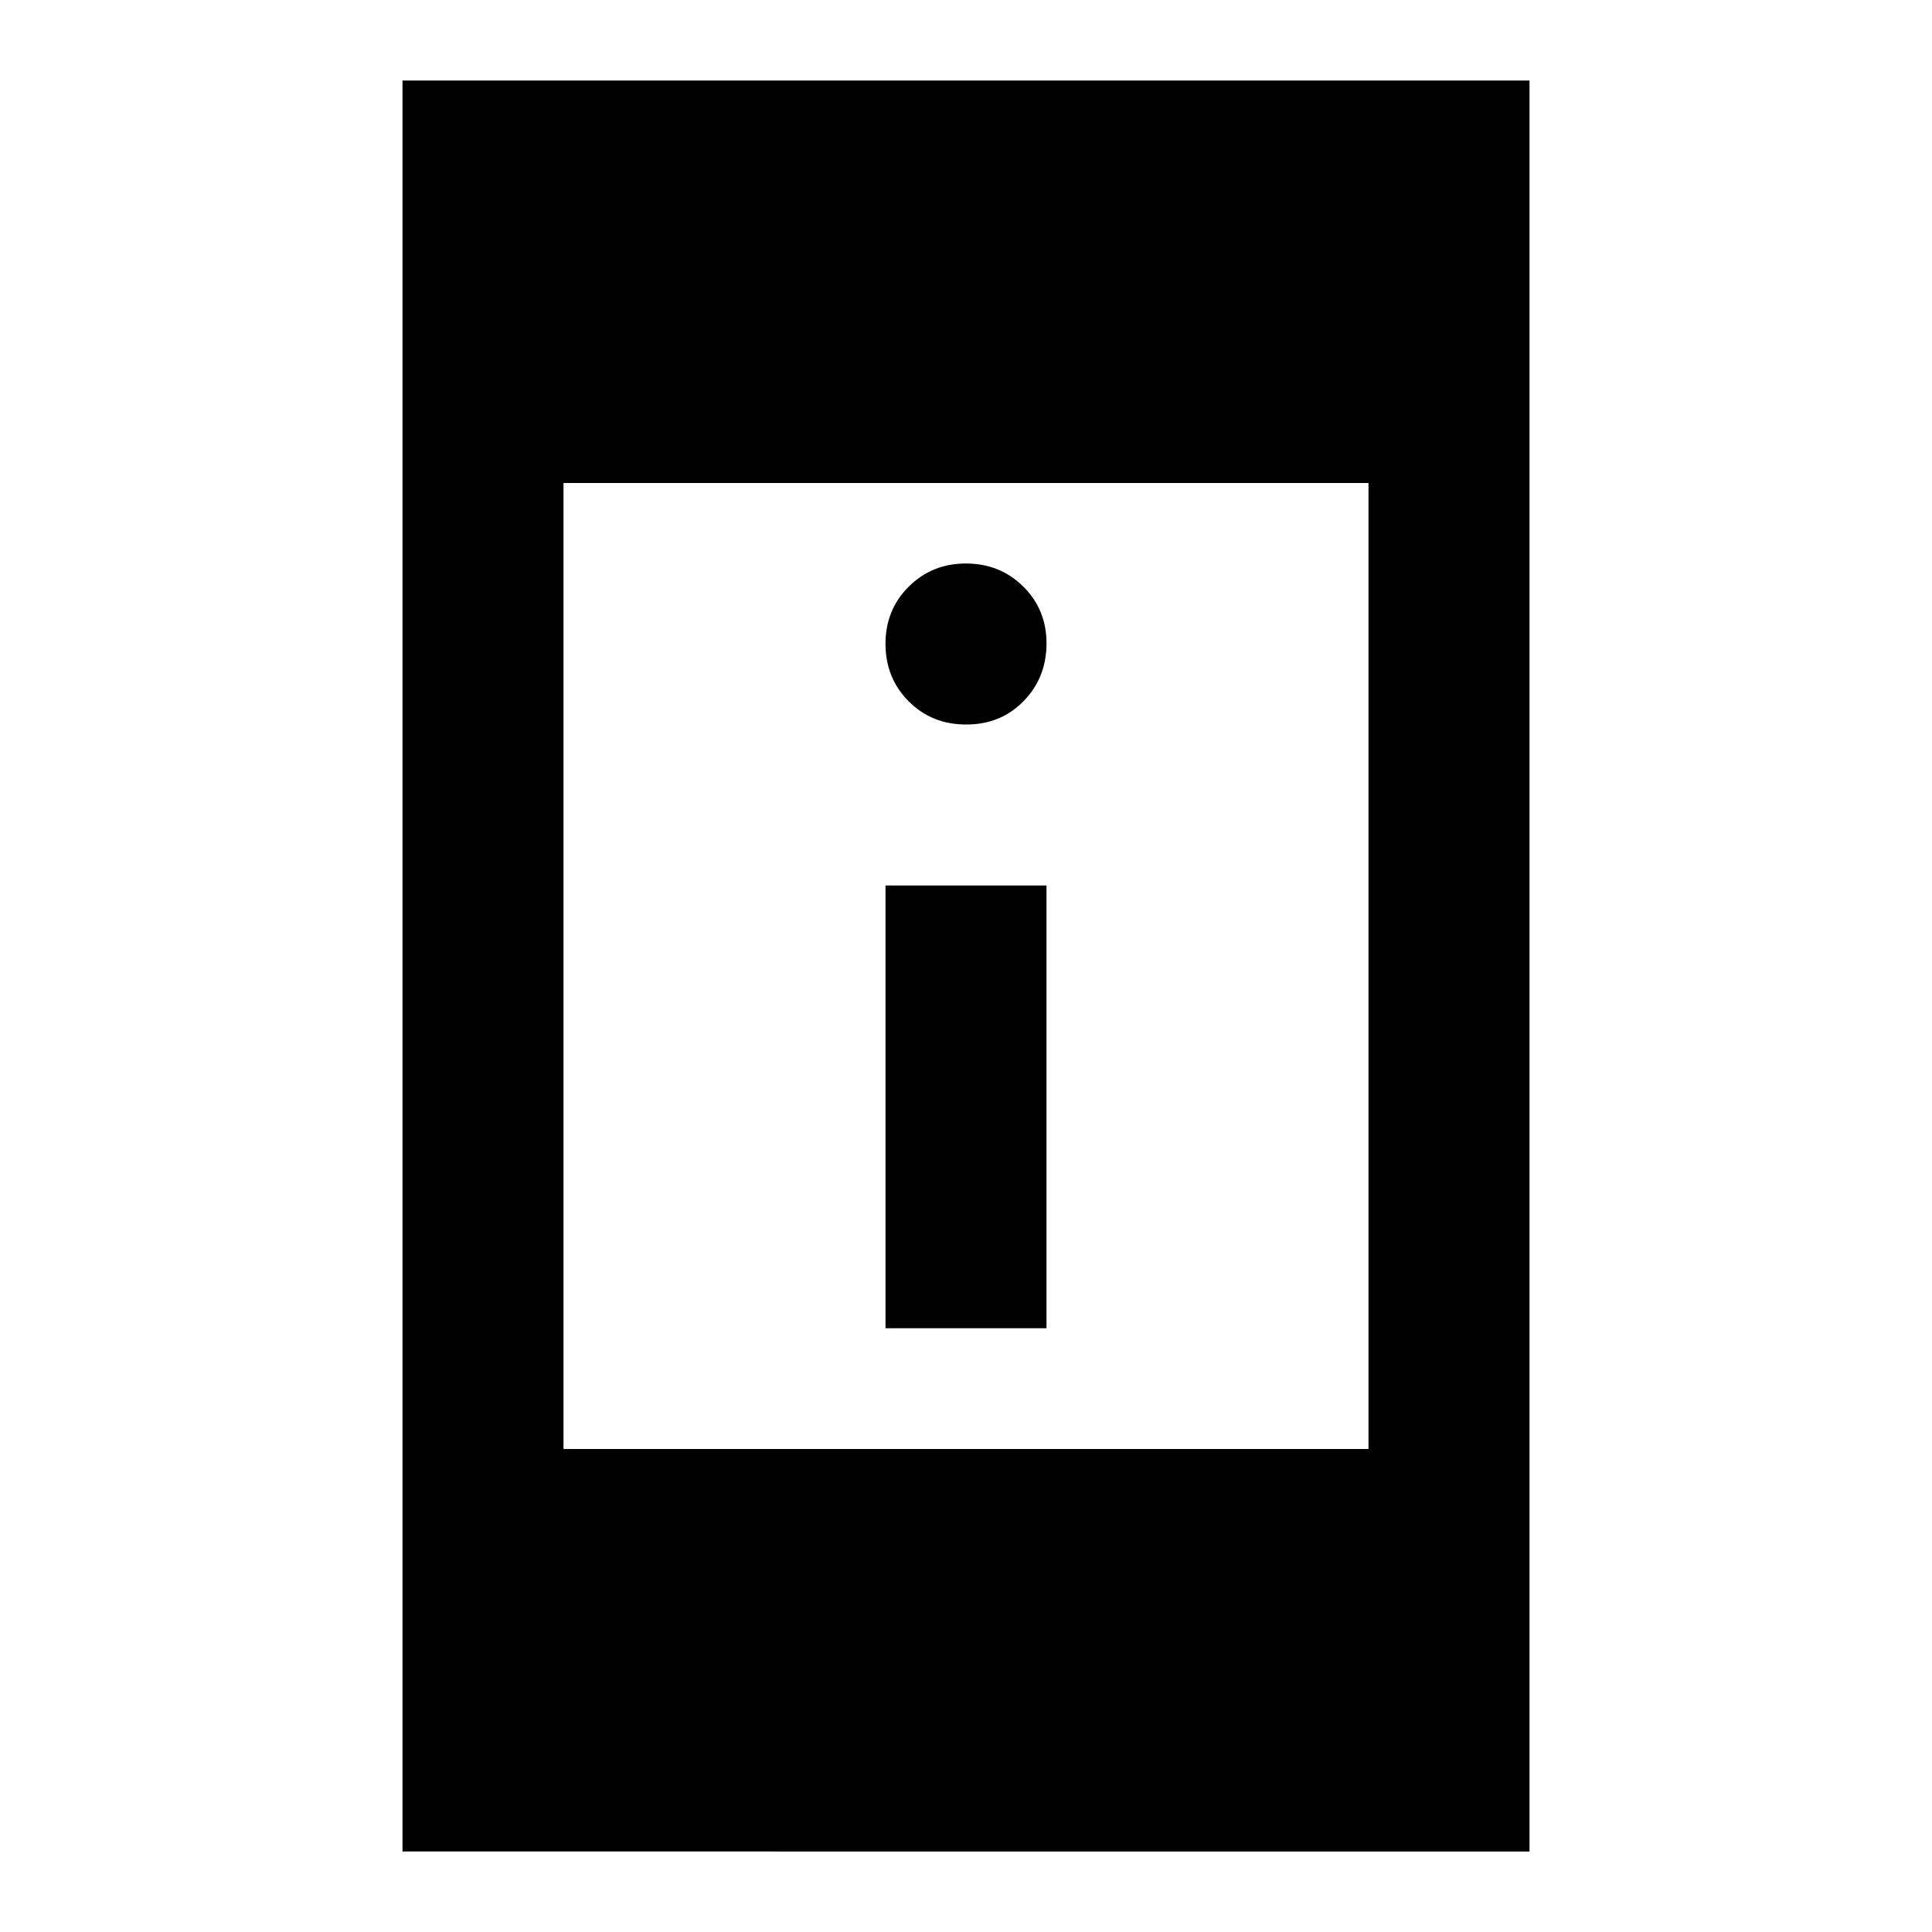 <?xml version="1.0" encoding="utf-8"?>
<!-- Generator: www.svgicons.com -->
<svg xmlns="http://www.w3.org/2000/svg" width="800" height="800" viewBox="0 0 24 24">
<path fill="currentColor" d="M11 16.5V11h2v5.5zM12 9q-.425 0-.712-.288T11 8t.288-.712T12 7t.713.288T13 8t-.288.713T12 9M5 23V1h14v22zm2-5h10V6H7z"/>
</svg>